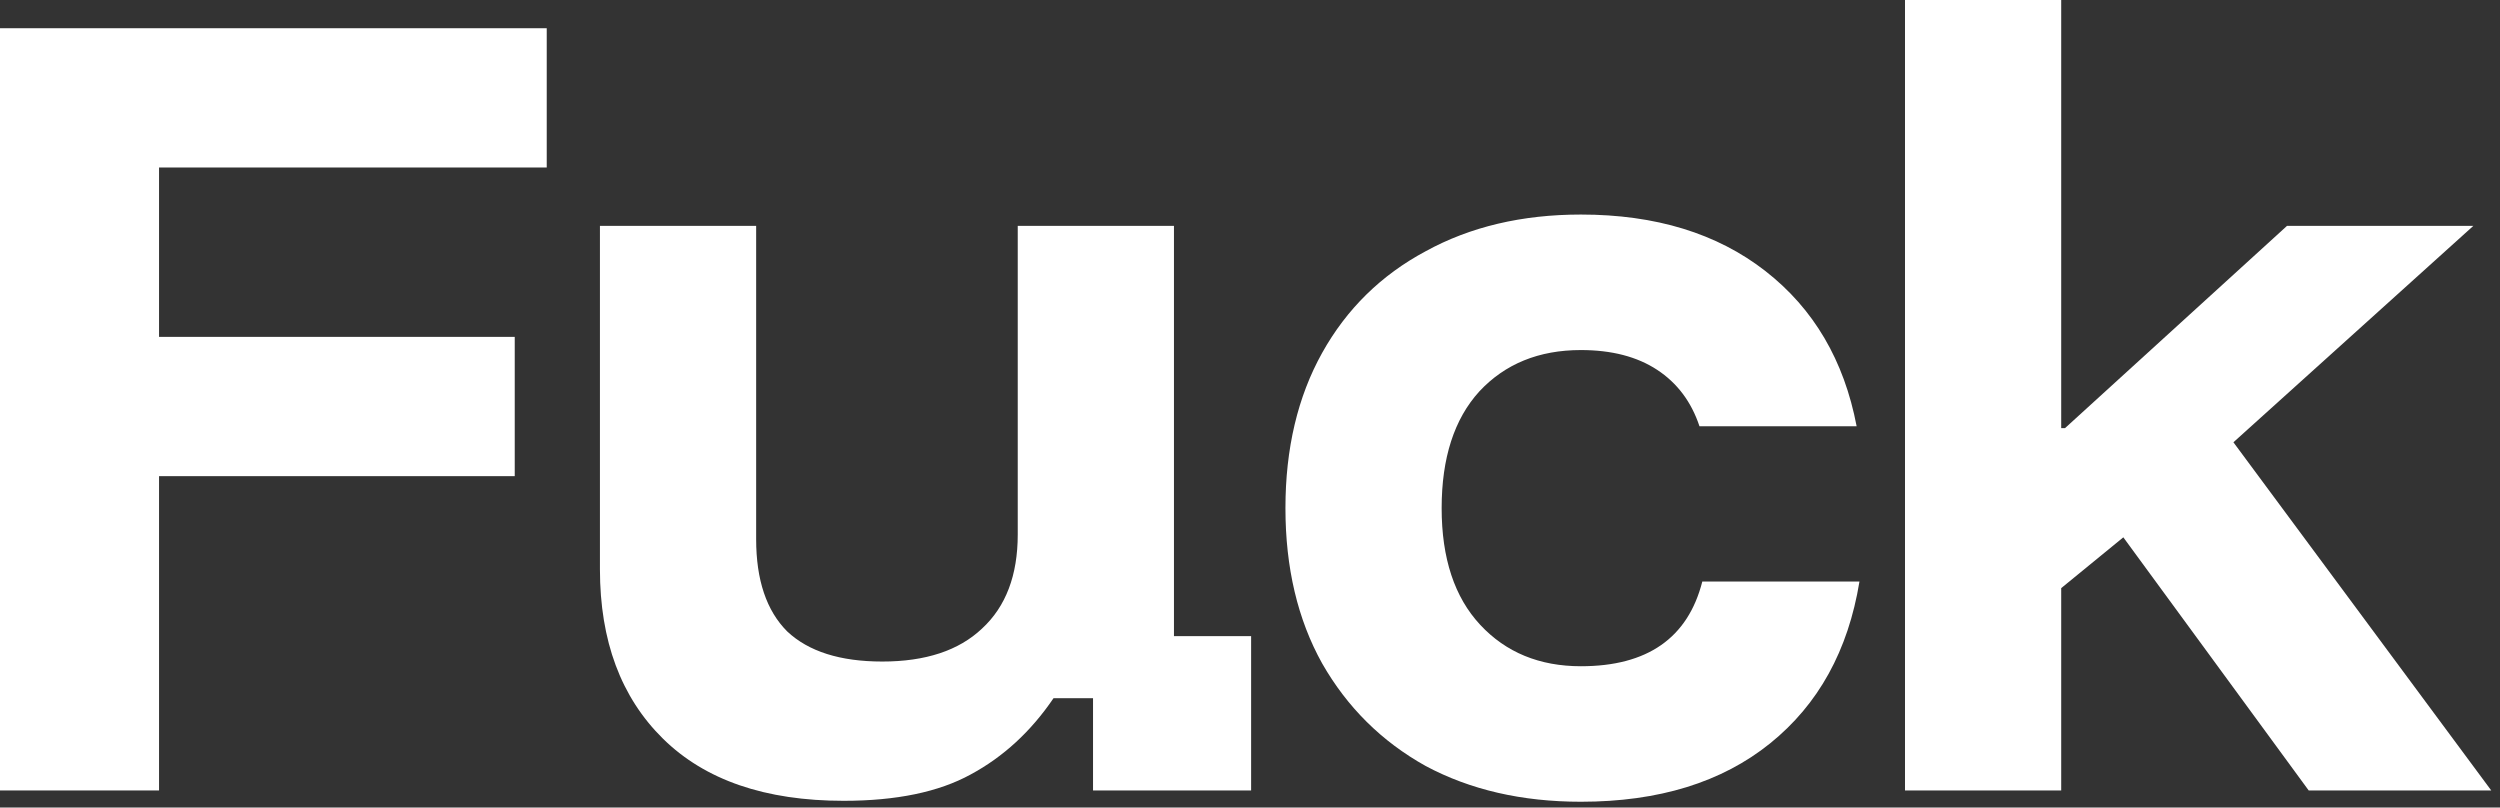 <?xml version="1.0" encoding="UTF-8"?> <svg xmlns="http://www.w3.org/2000/svg" width="226" height="73" viewBox="0 0 226 73" fill="none"><rect x="0" y="0" width="226" height="73" fill="#333333" stroke="none"/><path d="M172.212 71.457V0H186.333V38.706H186.673L206.749 20.416H223.593L201.901 39.982L225.209 71.457H208.706L191.948 48.574L186.333 53.167V71.457H172.212Z" fill="white"></path><path d="M142.915 72.478C137.584 72.478 132.906 71.4 128.879 69.245C124.909 67.033 121.79 63.943 119.522 59.973C117.31 56.003 116.204 51.324 116.204 45.937C116.204 40.549 117.31 35.87 119.522 31.9C121.734 27.931 124.853 24.868 128.879 22.713C132.906 20.501 137.584 19.395 142.915 19.395C149.664 19.395 155.222 21.097 159.589 24.5C163.956 27.902 166.706 32.581 167.84 38.536H153.634C152.897 36.324 151.621 34.623 149.806 33.432C147.991 32.241 145.694 31.645 142.915 31.645C139.116 31.645 136.053 32.893 133.728 35.388C131.46 37.883 130.325 41.4 130.325 45.937C130.325 50.474 131.488 53.99 133.813 56.485C136.138 58.98 139.172 60.228 142.915 60.228C148.927 60.228 152.585 57.676 153.889 52.572H168.095C167.075 58.81 164.381 63.687 160.014 67.204C155.647 70.72 149.948 72.478 142.915 72.478Z" fill="white"></path><path d="M76.267 72.393C69.178 72.393 63.734 70.521 59.934 66.778C56.134 63.035 54.234 57.931 54.234 51.466V20.416H68.356V48.744C68.356 52.43 69.291 55.209 71.163 57.081C73.091 58.895 75.955 59.803 79.755 59.803C83.668 59.803 86.674 58.81 88.772 56.825C90.927 54.84 92.004 52.005 92.004 48.319V20.416H106.126V57.506H113.101V71.457H98.81V63.12H95.237C93.195 66.126 90.7 68.423 87.751 70.011C84.859 71.599 81.031 72.393 76.267 72.393Z" fill="white"></path><path d="M14.377 71.457H0V2.552H49.424V15.142H14.377V30.454H46.532V43.044H14.377V71.457Z" fill="white"></path></svg> 